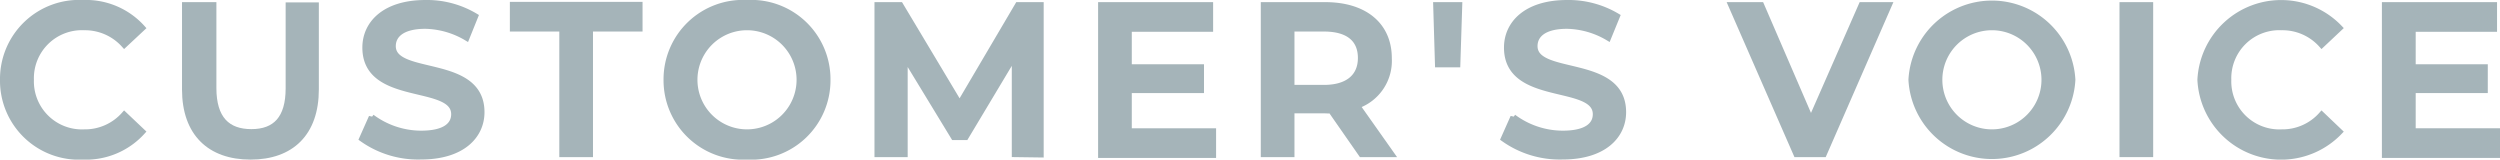 <svg xmlns="http://www.w3.org/2000/svg" viewBox="0 0 210.84 13.46">
  <defs>
    <style>
      .cls-1 {
        fill: #a5b4b9;
        stroke: #a5b4b9;
        stroke-width: 0.5px;
      }
    </style>
  </defs>
  <g id="レイヤー_2" data-name="レイヤー 2">
    <g id="文字">
      <g>
        <path class="cls-1" d="M.25,6.73A6.42,6.42,0,0,1,7,.25a6.39,6.39,0,0,1,5,2.11L10.48,3.78A4.45,4.45,0,0,0,7.11,2.3a4.3,4.3,0,0,0-4.5,4.43,4.3,4.3,0,0,0,4.5,4.43,4.42,4.42,0,0,0,3.37-1.49L12,11.11a6.4,6.4,0,0,1-5,2.1A6.41,6.41,0,0,1,.25,6.73Z"/>
        <path class="cls-1" d="M15.6,7.54V.43H18v7c0,2.59,1.17,3.71,3.2,3.71S24.34,10,24.34,7.45v-7h2.3V7.54c0,3.68-2.07,5.67-5.51,5.67S15.6,11.22,15.6,7.54Z"/>
        <path class="cls-1" d="M30.54,11.7l.81-1.82a7,7,0,0,0,4.16,1.39c2,0,2.79-.7,2.79-1.64,0-2.72-7.49-.94-7.49-5.62,0-2,1.62-3.76,5.08-3.76a7.94,7.94,0,0,1,4.19,1.12l-.73,1.81a7.1,7.1,0,0,0-3.48-1c-1.94,0-2.74.76-2.74,1.71,0,2.69,7.48.94,7.48,5.57,0,2-1.64,3.74-5.1,3.74A8.14,8.14,0,0,1,30.54,11.7Z"/>
        <path class="cls-1" d="M47.42,2.41H43.25v-2H53.94v2H49.76V13H47.42Z"/>
        <path class="cls-1" d="M56.21,6.73A6.45,6.45,0,0,1,63,.25a6.44,6.44,0,0,1,6.79,6.48A6.44,6.44,0,0,1,63,13.21,6.45,6.45,0,0,1,56.21,6.73Zm11.22,0a4.43,4.43,0,0,0-8.86,0,4.43,4.43,0,0,0,8.86,0Z"/>
        <path class="cls-1" d="M85.58,13l0-8.35-4.14,6.91h-1l-4.14-6.8V13H74V.43h1.93l5,8.35L85.85.43h1.92l0,12.6Z"/>
        <path class="cls-1" d="M102.31,11.07v2H92.86V.43h9.2v2H95.2V5.67h6.09V7.6H95.2v3.47Z"/>
        <path class="cls-1" d="M114.82,13l-2.57-3.69a4,4,0,0,1-.49,0h-2.84V13h-2.34V.43h5.18c3.32,0,5.37,1.69,5.37,4.48a4,4,0,0,1-2.68,4L117.34,13ZM111.66,2.41h-2.74v5h2.74c2,0,3.11-.93,3.11-2.52S113.71,2.41,111.66,2.41Z"/>
        <path class="cls-1" d="M121.12.43h1.95l-.16,5h-1.64Z"/>
        <path class="cls-1" d="M126.82,11.7l.81-1.82a7,7,0,0,0,4.16,1.39c2,0,2.79-.7,2.79-1.64,0-2.72-7.49-.94-7.49-5.62,0-2,1.62-3.76,5.08-3.76a8,8,0,0,1,4.2,1.12l-.74,1.81a7.07,7.07,0,0,0-3.48-1c-1.94,0-2.73.76-2.73,1.71,0,2.69,7.47.94,7.47,5.57,0,2-1.64,3.74-5.1,3.74A8.14,8.14,0,0,1,126.82,11.7Z"/>
        <path class="cls-1" d="M159.3.43,153.81,13H151.5L146,.43h2.53l4.2,9.72L157,.43Z"/>
        <path class="cls-1" d="M161.2,6.73a6.8,6.8,0,0,1,13.58,0,6.8,6.8,0,0,1-13.58,0Zm11.22,0a4.43,4.43,0,1,0-8.86,0,4.43,4.43,0,1,0,8.86,0Z"/>
        <path class="cls-1" d="M179,.43h2.34V13H179Z"/>
        <path class="cls-1" d="M185.57,6.73a6.82,6.82,0,0,1,11.74-4.37L195.8,3.78a4.43,4.43,0,0,0-3.37-1.48,4.3,4.3,0,0,0-4.5,4.43,4.3,4.3,0,0,0,4.5,4.43,4.41,4.41,0,0,0,3.37-1.49l1.51,1.44a6.82,6.82,0,0,1-11.74-4.38Z"/>
        <path class="cls-1" d="M210.59,11.07v2h-9.46V.43h9.21v2h-6.86V5.67h6.08V7.6h-6.08v3.47Z"/>
      </g>
    </g>
  </g>
</svg>
